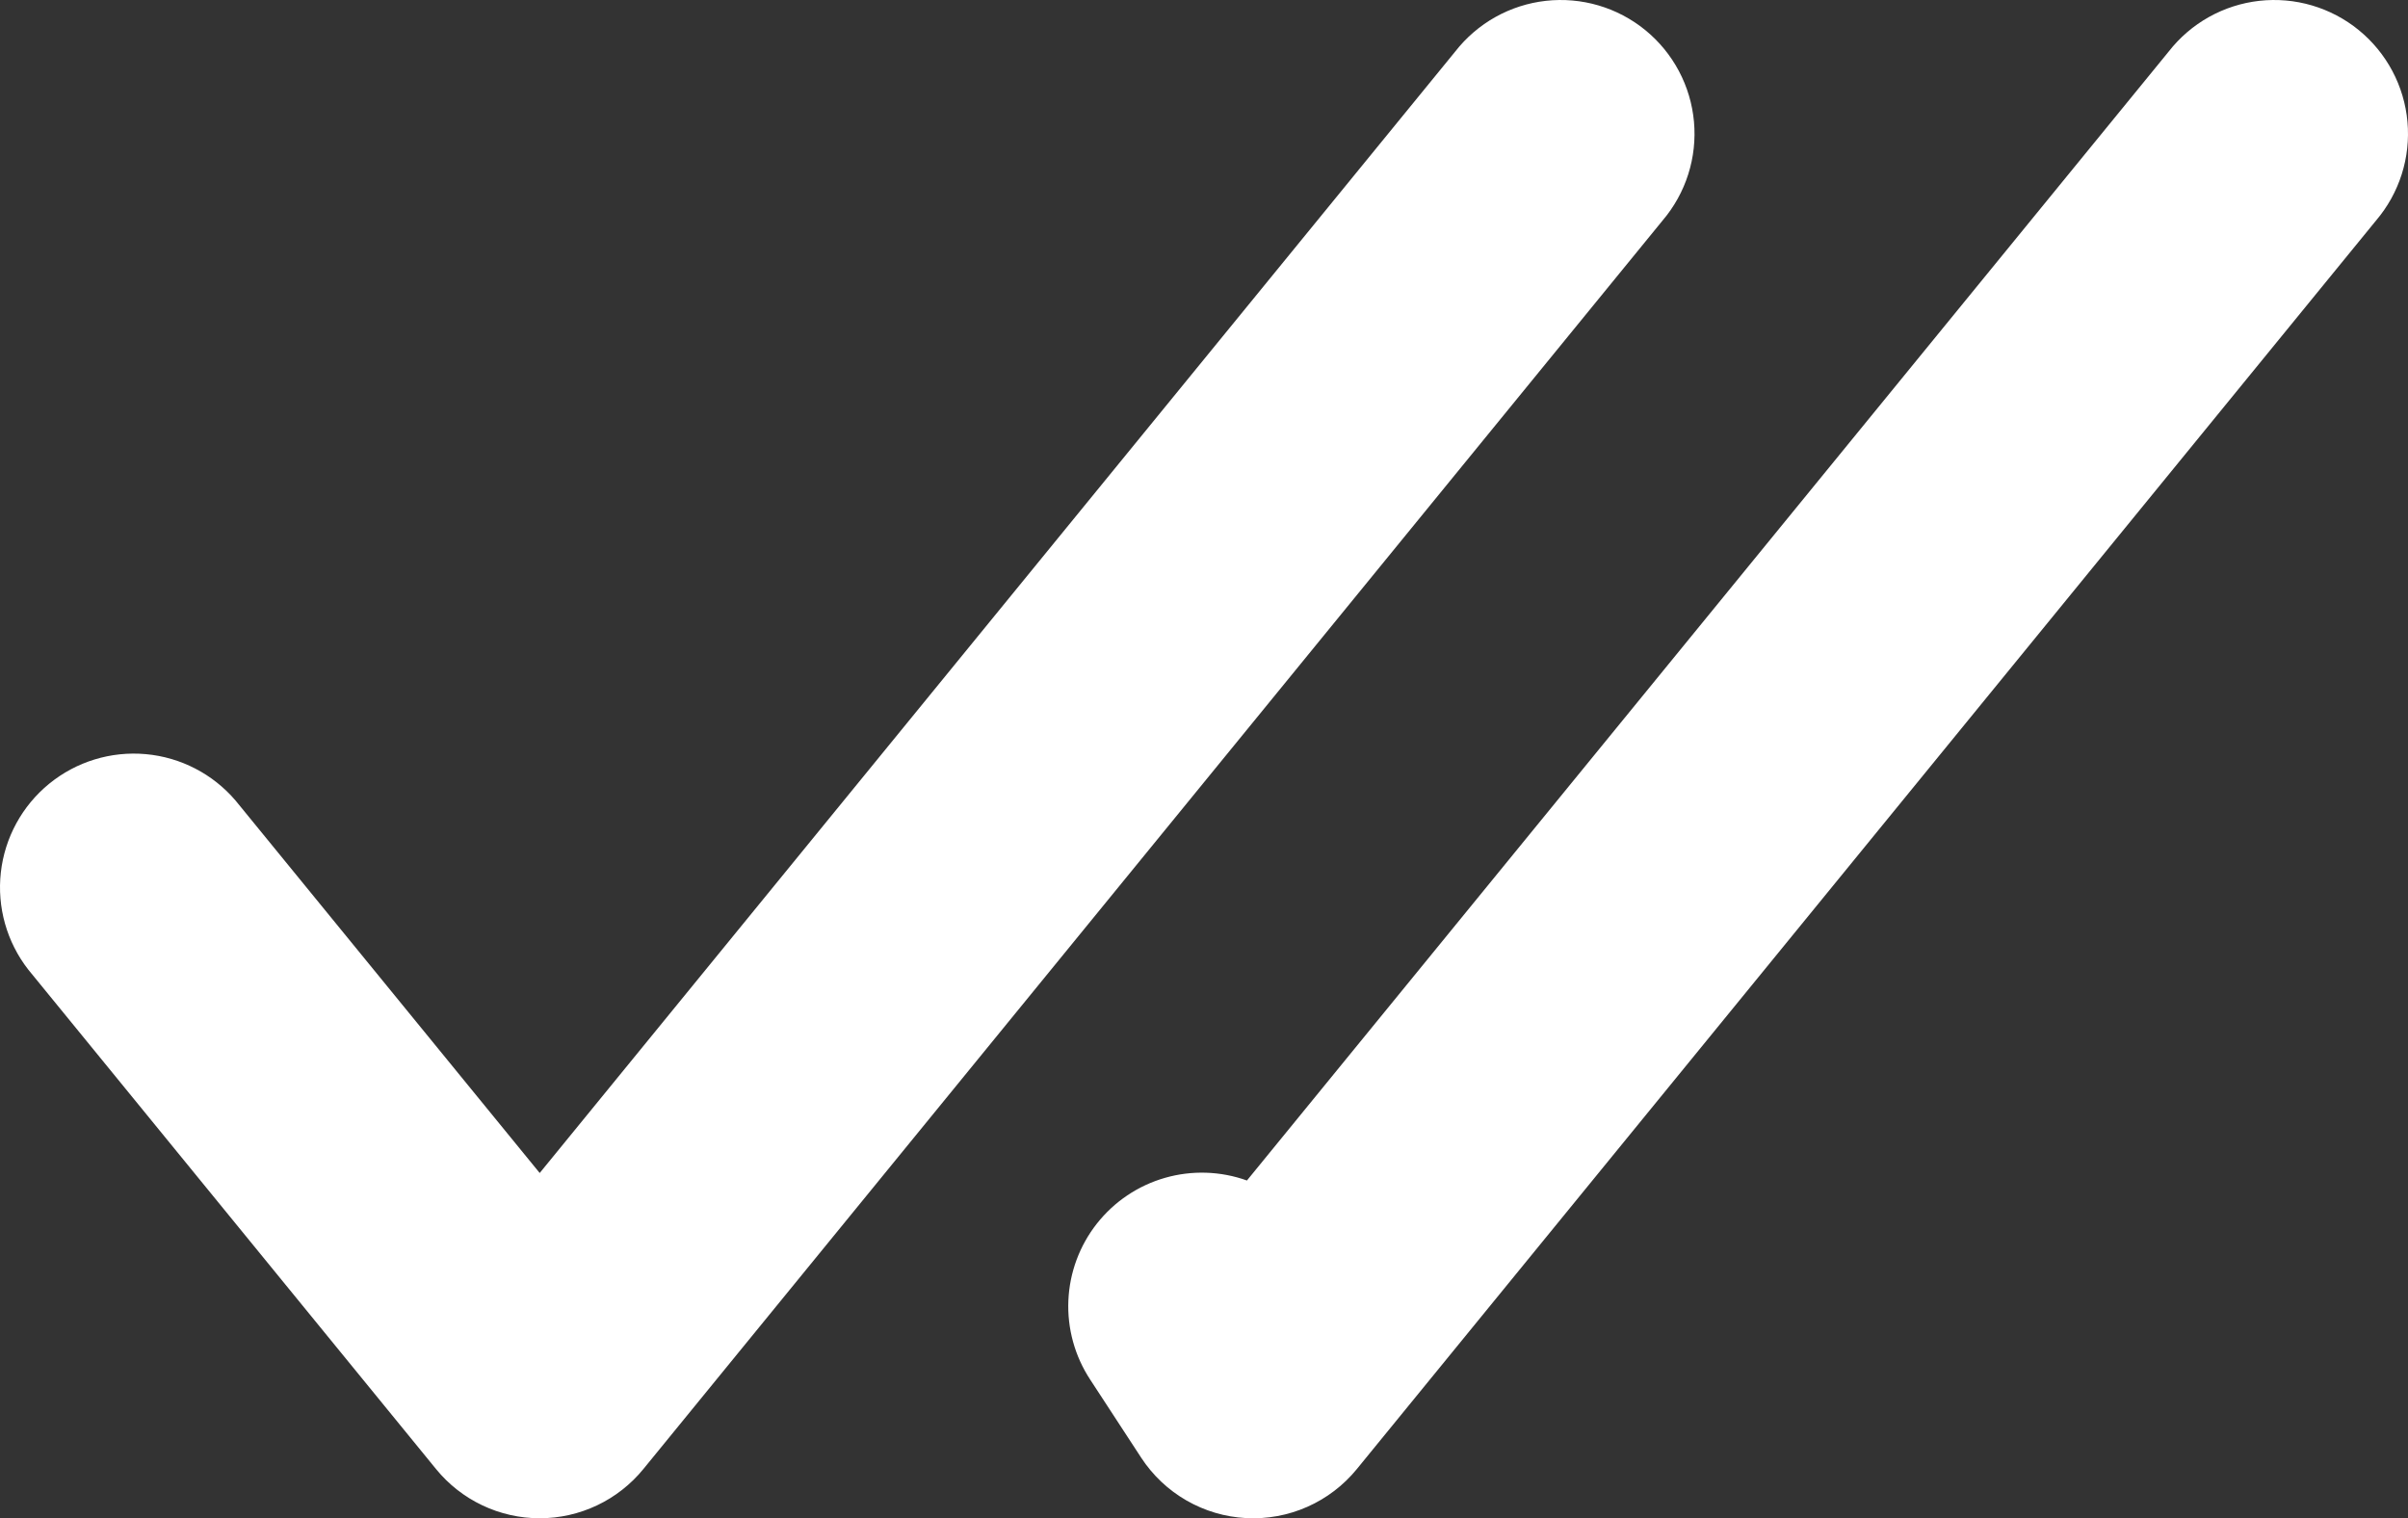 <?xml version="1.0" encoding="UTF-8"?> <svg xmlns="http://www.w3.org/2000/svg" width="793" height="500" viewBox="0 0 793 500" fill="none"><rect x="0" y="0" width="793" height="500" fill="#333333" stroke="none"/><path d="M782.471 72.633C786.276 68.17 789.152 62.991 790.929 57.402C792.706 51.812 793.349 45.924 792.821 40.082C792.292 34.241 790.602 28.564 787.85 23.384C785.098 18.204 781.339 13.627 776.794 9.919C772.249 6.211 767.01 3.448 761.383 1.792C755.756 0.136 749.854 -0.379 744.025 0.275C738.197 0.93 732.557 2.743 727.438 5.606C722.319 8.469 717.823 12.326 714.214 16.95L410.642 388.76C401.957 385.646 392.514 385.341 383.647 387.888C374.779 390.434 366.937 395.704 361.229 402.951C355.52 410.198 352.234 419.057 351.836 428.273C351.438 437.49 353.947 446.599 359.009 454.312L375.809 480.039C379.598 485.839 384.702 490.664 390.706 494.122C396.71 497.579 403.444 499.572 410.363 499.938C417.282 500.305 424.19 499.034 430.525 496.229C436.861 493.425 442.446 489.166 446.826 483.798L782.471 72.633ZM547.508 72.633C551.313 68.17 554.189 62.991 555.966 57.402C557.743 51.812 558.387 45.924 557.858 40.082C557.329 34.241 555.639 28.564 552.887 23.384C550.135 18.204 546.376 13.627 541.831 9.919C537.286 6.211 532.047 3.448 526.42 1.792C520.793 0.136 514.891 -0.379 509.063 0.275C503.234 0.93 497.594 2.743 492.475 5.606C487.356 8.469 482.86 12.326 479.251 16.95L177.735 386.293L77.582 263.649C70.109 254.883 59.499 249.393 48.027 248.354C36.554 247.316 25.132 250.812 16.206 258.094C7.28 265.375 1.562 275.863 0.276 287.31C-1.011 298.756 2.238 310.251 9.325 319.332L143.606 483.798C147.738 488.859 152.944 492.938 158.847 495.739C164.749 498.54 171.201 499.993 177.735 499.993C184.268 499.993 190.72 498.54 196.623 495.739C202.526 492.938 207.731 488.859 211.863 483.798L547.508 72.633Z" fill="white"></path></svg> 